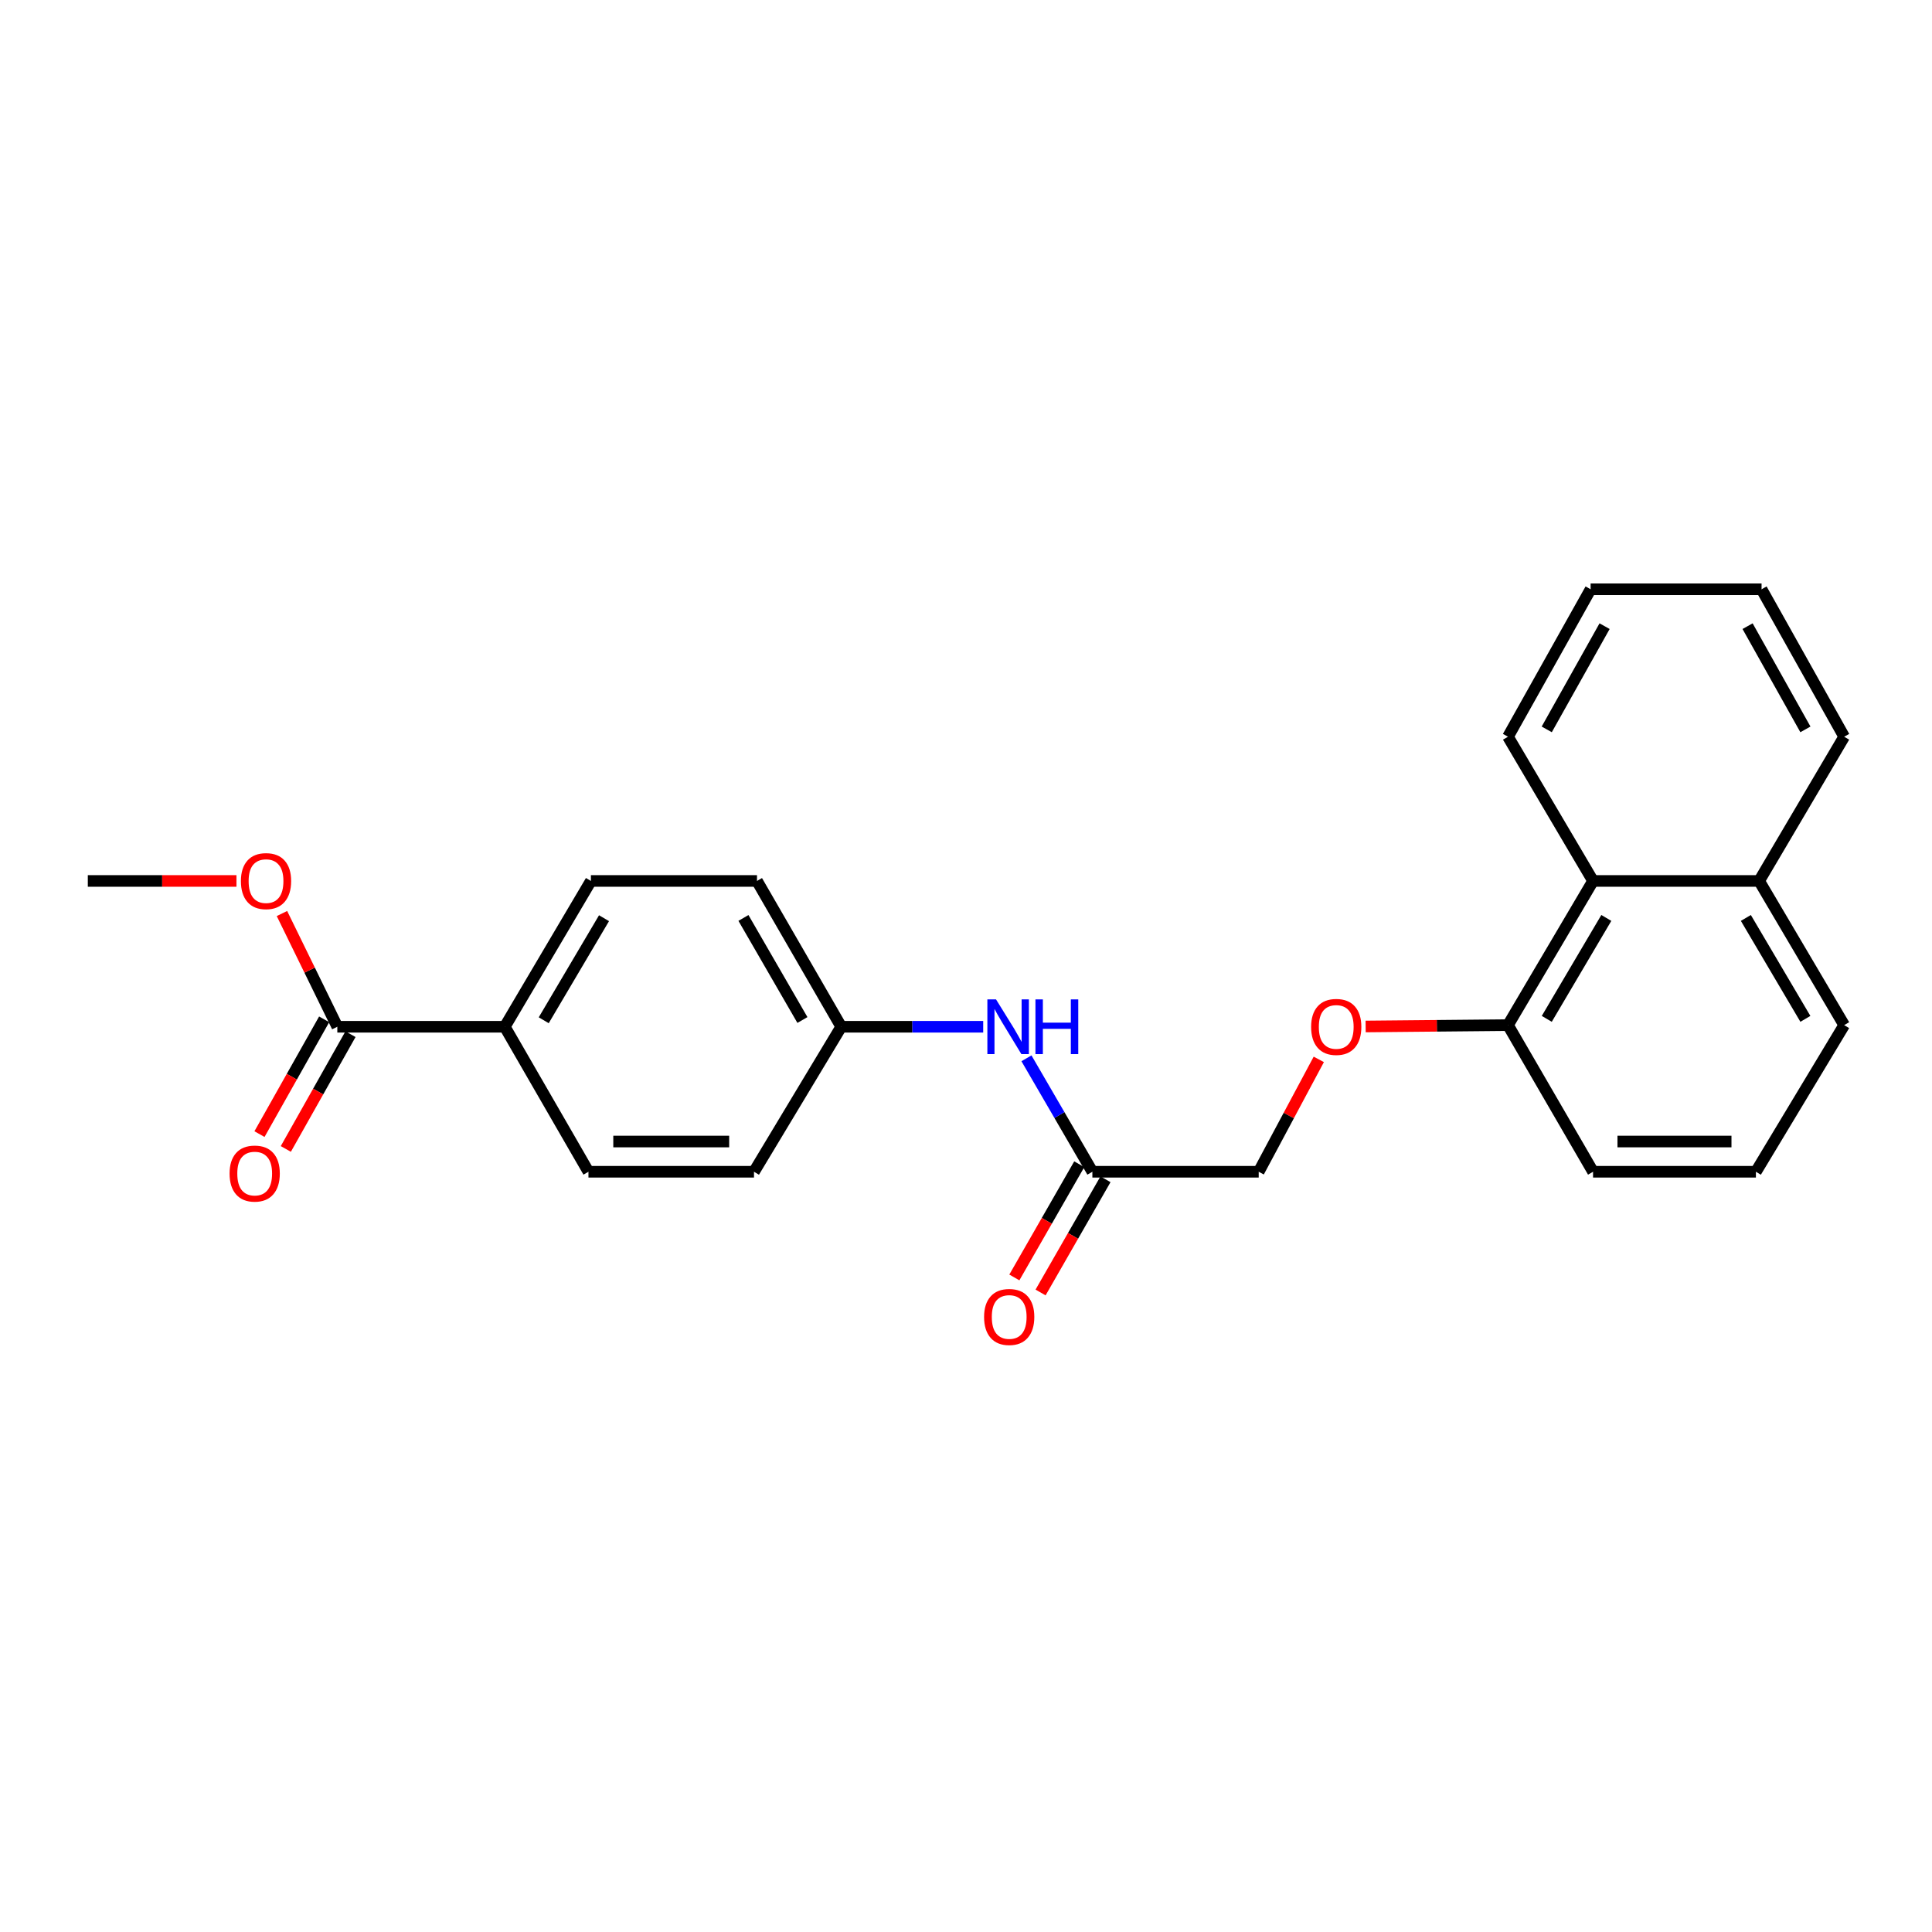 <?xml version='1.0' encoding='iso-8859-1'?>
<svg version='1.1' baseProfile='full'
              xmlns='http://www.w3.org/2000/svg'
                      xmlns:rdkit='http://www.rdkit.org/xml'
                      xmlns:xlink='http://www.w3.org/1999/xlink'
                  xml:space='preserve'
width='1000px' height='1000px' viewBox='0 0 1000 1000'>
<!-- END OF HEADER -->
<rect style='opacity:1.0;fill:#FFFFFF;stroke:none' width='1000' height='1000' x='0' y='0'> </rect>
<path class='bond-1' d='M 174.598,531.447 L 261.273,531.447' style='fill:none;fill-rule:evenodd;stroke:#000000;stroke-width:6px;stroke-linecap:butt;stroke-linejoin:miter;stroke-opacity:1' />
<path class='bond-6' d='M 167.782,527.606 L 151.044,557.309' style='fill:none;fill-rule:evenodd;stroke:#000000;stroke-width:6px;stroke-linecap:butt;stroke-linejoin:miter;stroke-opacity:1' />
<path class='bond-6' d='M 151.044,557.309 L 134.306,587.012' style='fill:none;fill-rule:evenodd;stroke:#FF0000;stroke-width:6px;stroke-linecap:butt;stroke-linejoin:miter;stroke-opacity:1' />
<path class='bond-6' d='M 181.415,535.288 L 164.677,564.991' style='fill:none;fill-rule:evenodd;stroke:#000000;stroke-width:6px;stroke-linecap:butt;stroke-linejoin:miter;stroke-opacity:1' />
<path class='bond-6' d='M 164.677,564.991 L 147.939,594.694' style='fill:none;fill-rule:evenodd;stroke:#FF0000;stroke-width:6px;stroke-linecap:butt;stroke-linejoin:miter;stroke-opacity:1' />
<path class='bond-13' d='M 174.598,531.447 L 160.268,502.143' style='fill:none;fill-rule:evenodd;stroke:#000000;stroke-width:6px;stroke-linecap:butt;stroke-linejoin:miter;stroke-opacity:1' />
<path class='bond-13' d='M 160.268,502.143 L 145.938,472.838' style='fill:none;fill-rule:evenodd;stroke:#FF0000;stroke-width:6px;stroke-linecap:butt;stroke-linejoin:miter;stroke-opacity:1' />
<path class='bond-0' d='M 565.411,606.499 L 548.351,577.138' style='fill:none;fill-rule:evenodd;stroke:#000000;stroke-width:6px;stroke-linecap:butt;stroke-linejoin:miter;stroke-opacity:1' />
<path class='bond-0' d='M 548.351,577.138 L 531.292,547.777' style='fill:none;fill-rule:evenodd;stroke:#0000FF;stroke-width:6px;stroke-linecap:butt;stroke-linejoin:miter;stroke-opacity:1' />
<path class='bond-7' d='M 558.623,602.607 L 541.824,631.904' style='fill:none;fill-rule:evenodd;stroke:#000000;stroke-width:6px;stroke-linecap:butt;stroke-linejoin:miter;stroke-opacity:1' />
<path class='bond-7' d='M 541.824,631.904 L 525.024,661.201' style='fill:none;fill-rule:evenodd;stroke:#FF0000;stroke-width:6px;stroke-linecap:butt;stroke-linejoin:miter;stroke-opacity:1' />
<path class='bond-7' d='M 572.198,610.391 L 555.399,639.688' style='fill:none;fill-rule:evenodd;stroke:#000000;stroke-width:6px;stroke-linecap:butt;stroke-linejoin:miter;stroke-opacity:1' />
<path class='bond-7' d='M 555.399,639.688 L 538.599,668.986' style='fill:none;fill-rule:evenodd;stroke:#FF0000;stroke-width:6px;stroke-linecap:butt;stroke-linejoin:miter;stroke-opacity:1' />
<path class='bond-10' d='M 565.411,606.499 L 651.504,606.499' style='fill:none;fill-rule:evenodd;stroke:#000000;stroke-width:6px;stroke-linecap:butt;stroke-linejoin:miter;stroke-opacity:1' />
<path class='bond-8' d='M 261.273,531.447 L 305.854,455.978' style='fill:none;fill-rule:evenodd;stroke:#000000;stroke-width:6px;stroke-linecap:butt;stroke-linejoin:miter;stroke-opacity:1' />
<path class='bond-8' d='M 281.434,528.086 L 312.641,475.257' style='fill:none;fill-rule:evenodd;stroke:#000000;stroke-width:6px;stroke-linecap:butt;stroke-linejoin:miter;stroke-opacity:1' />
<path class='bond-9' d='M 261.273,531.447 L 304.585,606.499' style='fill:none;fill-rule:evenodd;stroke:#000000;stroke-width:6px;stroke-linecap:butt;stroke-linejoin:miter;stroke-opacity:1' />
<path class='bond-2' d='M 508.904,531.447 L 472.164,531.447' style='fill:none;fill-rule:evenodd;stroke:#0000FF;stroke-width:6px;stroke-linecap:butt;stroke-linejoin:miter;stroke-opacity:1' />
<path class='bond-2' d='M 472.164,531.447 L 435.424,531.447' style='fill:none;fill-rule:evenodd;stroke:#000000;stroke-width:6px;stroke-linecap:butt;stroke-linejoin:miter;stroke-opacity:1' />
<path class='bond-3' d='M 824.559,455.978 L 780.525,530.604' style='fill:none;fill-rule:evenodd;stroke:#000000;stroke-width:6px;stroke-linecap:butt;stroke-linejoin:miter;stroke-opacity:1' />
<path class='bond-3' d='M 831.431,475.124 L 800.608,527.362' style='fill:none;fill-rule:evenodd;stroke:#000000;stroke-width:6px;stroke-linecap:butt;stroke-linejoin:miter;stroke-opacity:1' />
<path class='bond-12' d='M 824.559,455.978 L 910.53,455.978' style='fill:none;fill-rule:evenodd;stroke:#000000;stroke-width:6px;stroke-linecap:butt;stroke-linejoin:miter;stroke-opacity:1' />
<path class='bond-18' d='M 824.559,455.978 L 780.525,381.326' style='fill:none;fill-rule:evenodd;stroke:#000000;stroke-width:6px;stroke-linecap:butt;stroke-linejoin:miter;stroke-opacity:1' />
<path class='bond-4' d='M 780.525,530.604 L 743.691,530.953' style='fill:none;fill-rule:evenodd;stroke:#000000;stroke-width:6px;stroke-linecap:butt;stroke-linejoin:miter;stroke-opacity:1' />
<path class='bond-4' d='M 743.691,530.953 L 706.856,531.303' style='fill:none;fill-rule:evenodd;stroke:#FF0000;stroke-width:6px;stroke-linecap:butt;stroke-linejoin:miter;stroke-opacity:1' />
<path class='bond-17' d='M 780.525,530.604 L 824.559,606.499' style='fill:none;fill-rule:evenodd;stroke:#000000;stroke-width:6px;stroke-linecap:butt;stroke-linejoin:miter;stroke-opacity:1' />
<path class='bond-5' d='M 682.604,548.335 L 667.054,577.417' style='fill:none;fill-rule:evenodd;stroke:#FF0000;stroke-width:6px;stroke-linecap:butt;stroke-linejoin:miter;stroke-opacity:1' />
<path class='bond-5' d='M 667.054,577.417 L 651.504,606.499' style='fill:none;fill-rule:evenodd;stroke:#000000;stroke-width:6px;stroke-linecap:butt;stroke-linejoin:miter;stroke-opacity:1' />
<path class='bond-14' d='M 305.854,455.978 L 391.817,455.978' style='fill:none;fill-rule:evenodd;stroke:#000000;stroke-width:6px;stroke-linecap:butt;stroke-linejoin:miter;stroke-opacity:1' />
<path class='bond-15' d='M 304.585,606.499 L 390.269,606.499' style='fill:none;fill-rule:evenodd;stroke:#000000;stroke-width:6px;stroke-linecap:butt;stroke-linejoin:miter;stroke-opacity:1' />
<path class='bond-15' d='M 317.438,590.851 L 377.417,590.851' style='fill:none;fill-rule:evenodd;stroke:#000000;stroke-width:6px;stroke-linecap:butt;stroke-linejoin:miter;stroke-opacity:1' />
<path class='bond-11' d='M 435.424,531.447 L 390.269,606.499' style='fill:none;fill-rule:evenodd;stroke:#000000;stroke-width:6px;stroke-linecap:butt;stroke-linejoin:miter;stroke-opacity:1' />
<path class='bond-24' d='M 435.424,531.447 L 391.817,455.978' style='fill:none;fill-rule:evenodd;stroke:#000000;stroke-width:6px;stroke-linecap:butt;stroke-linejoin:miter;stroke-opacity:1' />
<path class='bond-24' d='M 415.334,527.956 L 384.808,475.127' style='fill:none;fill-rule:evenodd;stroke:#000000;stroke-width:6px;stroke-linecap:butt;stroke-linejoin:miter;stroke-opacity:1' />
<path class='bond-20' d='M 910.53,455.978 L 954.545,381.326' style='fill:none;fill-rule:evenodd;stroke:#000000;stroke-width:6px;stroke-linecap:butt;stroke-linejoin:miter;stroke-opacity:1' />
<path class='bond-25' d='M 910.53,455.978 L 954.545,530.604' style='fill:none;fill-rule:evenodd;stroke:#000000;stroke-width:6px;stroke-linecap:butt;stroke-linejoin:miter;stroke-opacity:1' />
<path class='bond-25' d='M 903.653,475.122 L 934.464,527.36' style='fill:none;fill-rule:evenodd;stroke:#000000;stroke-width:6px;stroke-linecap:butt;stroke-linejoin:miter;stroke-opacity:1' />
<path class='bond-21' d='M 122.388,455.978 L 83.921,455.978' style='fill:none;fill-rule:evenodd;stroke:#FF0000;stroke-width:6px;stroke-linecap:butt;stroke-linejoin:miter;stroke-opacity:1' />
<path class='bond-21' d='M 83.921,455.978 L 45.455,455.978' style='fill:none;fill-rule:evenodd;stroke:#000000;stroke-width:6px;stroke-linecap:butt;stroke-linejoin:miter;stroke-opacity:1' />
<path class='bond-16' d='M 908.852,606.499 L 824.559,606.499' style='fill:none;fill-rule:evenodd;stroke:#000000;stroke-width:6px;stroke-linecap:butt;stroke-linejoin:miter;stroke-opacity:1' />
<path class='bond-16' d='M 896.208,590.851 L 837.203,590.851' style='fill:none;fill-rule:evenodd;stroke:#000000;stroke-width:6px;stroke-linecap:butt;stroke-linejoin:miter;stroke-opacity:1' />
<path class='bond-19' d='M 908.852,606.499 L 954.545,530.604' style='fill:none;fill-rule:evenodd;stroke:#000000;stroke-width:6px;stroke-linecap:butt;stroke-linejoin:miter;stroke-opacity:1' />
<path class='bond-22' d='M 780.525,381.326 L 823.298,305.005' style='fill:none;fill-rule:evenodd;stroke:#000000;stroke-width:6px;stroke-linecap:butt;stroke-linejoin:miter;stroke-opacity:1' />
<path class='bond-22' d='M 800.592,377.528 L 830.533,324.103' style='fill:none;fill-rule:evenodd;stroke:#000000;stroke-width:6px;stroke-linecap:butt;stroke-linejoin:miter;stroke-opacity:1' />
<path class='bond-26' d='M 954.545,381.326 L 911.782,305.005' style='fill:none;fill-rule:evenodd;stroke:#000000;stroke-width:6px;stroke-linecap:butt;stroke-linejoin:miter;stroke-opacity:1' />
<path class='bond-26' d='M 934.479,377.527 L 904.545,324.102' style='fill:none;fill-rule:evenodd;stroke:#000000;stroke-width:6px;stroke-linecap:butt;stroke-linejoin:miter;stroke-opacity:1' />
<path class='bond-23' d='M 823.298,305.005 L 911.782,305.005' style='fill:none;fill-rule:evenodd;stroke:#000000;stroke-width:6px;stroke-linecap:butt;stroke-linejoin:miter;stroke-opacity:1' />
<path  class='atom-3' d='M 515.544 517.287
L 524.824 532.287
Q 525.744 533.767, 527.224 536.447
Q 528.704 539.127, 528.784 539.287
L 528.784 517.287
L 532.544 517.287
L 532.544 545.607
L 528.664 545.607
L 518.704 529.207
Q 517.544 527.287, 516.304 525.087
Q 515.104 522.887, 514.744 522.207
L 514.744 545.607
L 511.064 545.607
L 511.064 517.287
L 515.544 517.287
' fill='#0000FF'/>
<path  class='atom-3' d='M 535.944 517.287
L 539.784 517.287
L 539.784 529.327
L 554.264 529.327
L 554.264 517.287
L 558.104 517.287
L 558.104 545.607
L 554.264 545.607
L 554.264 532.527
L 539.784 532.527
L 539.784 545.607
L 535.944 545.607
L 535.944 517.287
' fill='#0000FF'/>
<path  class='atom-6' d='M 678.633 531.527
Q 678.633 524.727, 681.993 520.927
Q 685.353 517.127, 691.633 517.127
Q 697.913 517.127, 701.273 520.927
Q 704.633 524.727, 704.633 531.527
Q 704.633 538.407, 701.233 542.327
Q 697.833 546.207, 691.633 546.207
Q 685.393 546.207, 681.993 542.327
Q 678.633 538.447, 678.633 531.527
M 691.633 543.007
Q 695.953 543.007, 698.273 540.127
Q 700.633 537.207, 700.633 531.527
Q 700.633 525.967, 698.273 523.167
Q 695.953 520.327, 691.633 520.327
Q 687.313 520.327, 684.953 523.127
Q 682.633 525.927, 682.633 531.527
Q 682.633 537.247, 684.953 540.127
Q 687.313 543.007, 691.633 543.007
' fill='#FF0000'/>
<path  class='atom-7' d='M 118.826 607.431
Q 118.826 600.631, 122.186 596.831
Q 125.546 593.031, 131.826 593.031
Q 138.106 593.031, 141.466 596.831
Q 144.826 600.631, 144.826 607.431
Q 144.826 614.311, 141.426 618.231
Q 138.026 622.111, 131.826 622.111
Q 125.586 622.111, 122.186 618.231
Q 118.826 614.351, 118.826 607.431
M 131.826 618.911
Q 136.146 618.911, 138.466 616.031
Q 140.826 613.111, 140.826 607.431
Q 140.826 601.871, 138.466 599.071
Q 136.146 596.231, 131.826 596.231
Q 127.506 596.231, 125.146 599.031
Q 122.826 601.831, 122.826 607.431
Q 122.826 613.151, 125.146 616.031
Q 127.506 618.911, 131.826 618.911
' fill='#FF0000'/>
<path  class='atom-8' d='M 509.36 681.657
Q 509.36 674.857, 512.72 671.057
Q 516.08 667.257, 522.36 667.257
Q 528.64 667.257, 532 671.057
Q 535.36 674.857, 535.36 681.657
Q 535.36 688.537, 531.96 692.457
Q 528.56 696.337, 522.36 696.337
Q 516.12 696.337, 512.72 692.457
Q 509.36 688.577, 509.36 681.657
M 522.36 693.137
Q 526.68 693.137, 529 690.257
Q 531.36 687.337, 531.36 681.657
Q 531.36 676.097, 529 673.297
Q 526.68 670.457, 522.36 670.457
Q 518.04 670.457, 515.68 673.257
Q 513.36 676.057, 513.36 681.657
Q 513.36 687.377, 515.68 690.257
Q 518.04 693.137, 522.36 693.137
' fill='#FF0000'/>
<path  class='atom-14' d='M 124.694 456.058
Q 124.694 449.258, 128.054 445.458
Q 131.414 441.658, 137.694 441.658
Q 143.974 441.658, 147.334 445.458
Q 150.694 449.258, 150.694 456.058
Q 150.694 462.938, 147.294 466.858
Q 143.894 470.738, 137.694 470.738
Q 131.454 470.738, 128.054 466.858
Q 124.694 462.978, 124.694 456.058
M 137.694 467.538
Q 142.014 467.538, 144.334 464.658
Q 146.694 461.738, 146.694 456.058
Q 146.694 450.498, 144.334 447.698
Q 142.014 444.858, 137.694 444.858
Q 133.374 444.858, 131.014 447.658
Q 128.694 450.458, 128.694 456.058
Q 128.694 461.778, 131.014 464.658
Q 133.374 467.538, 137.694 467.538
' fill='#FF0000'/>
</svg>
